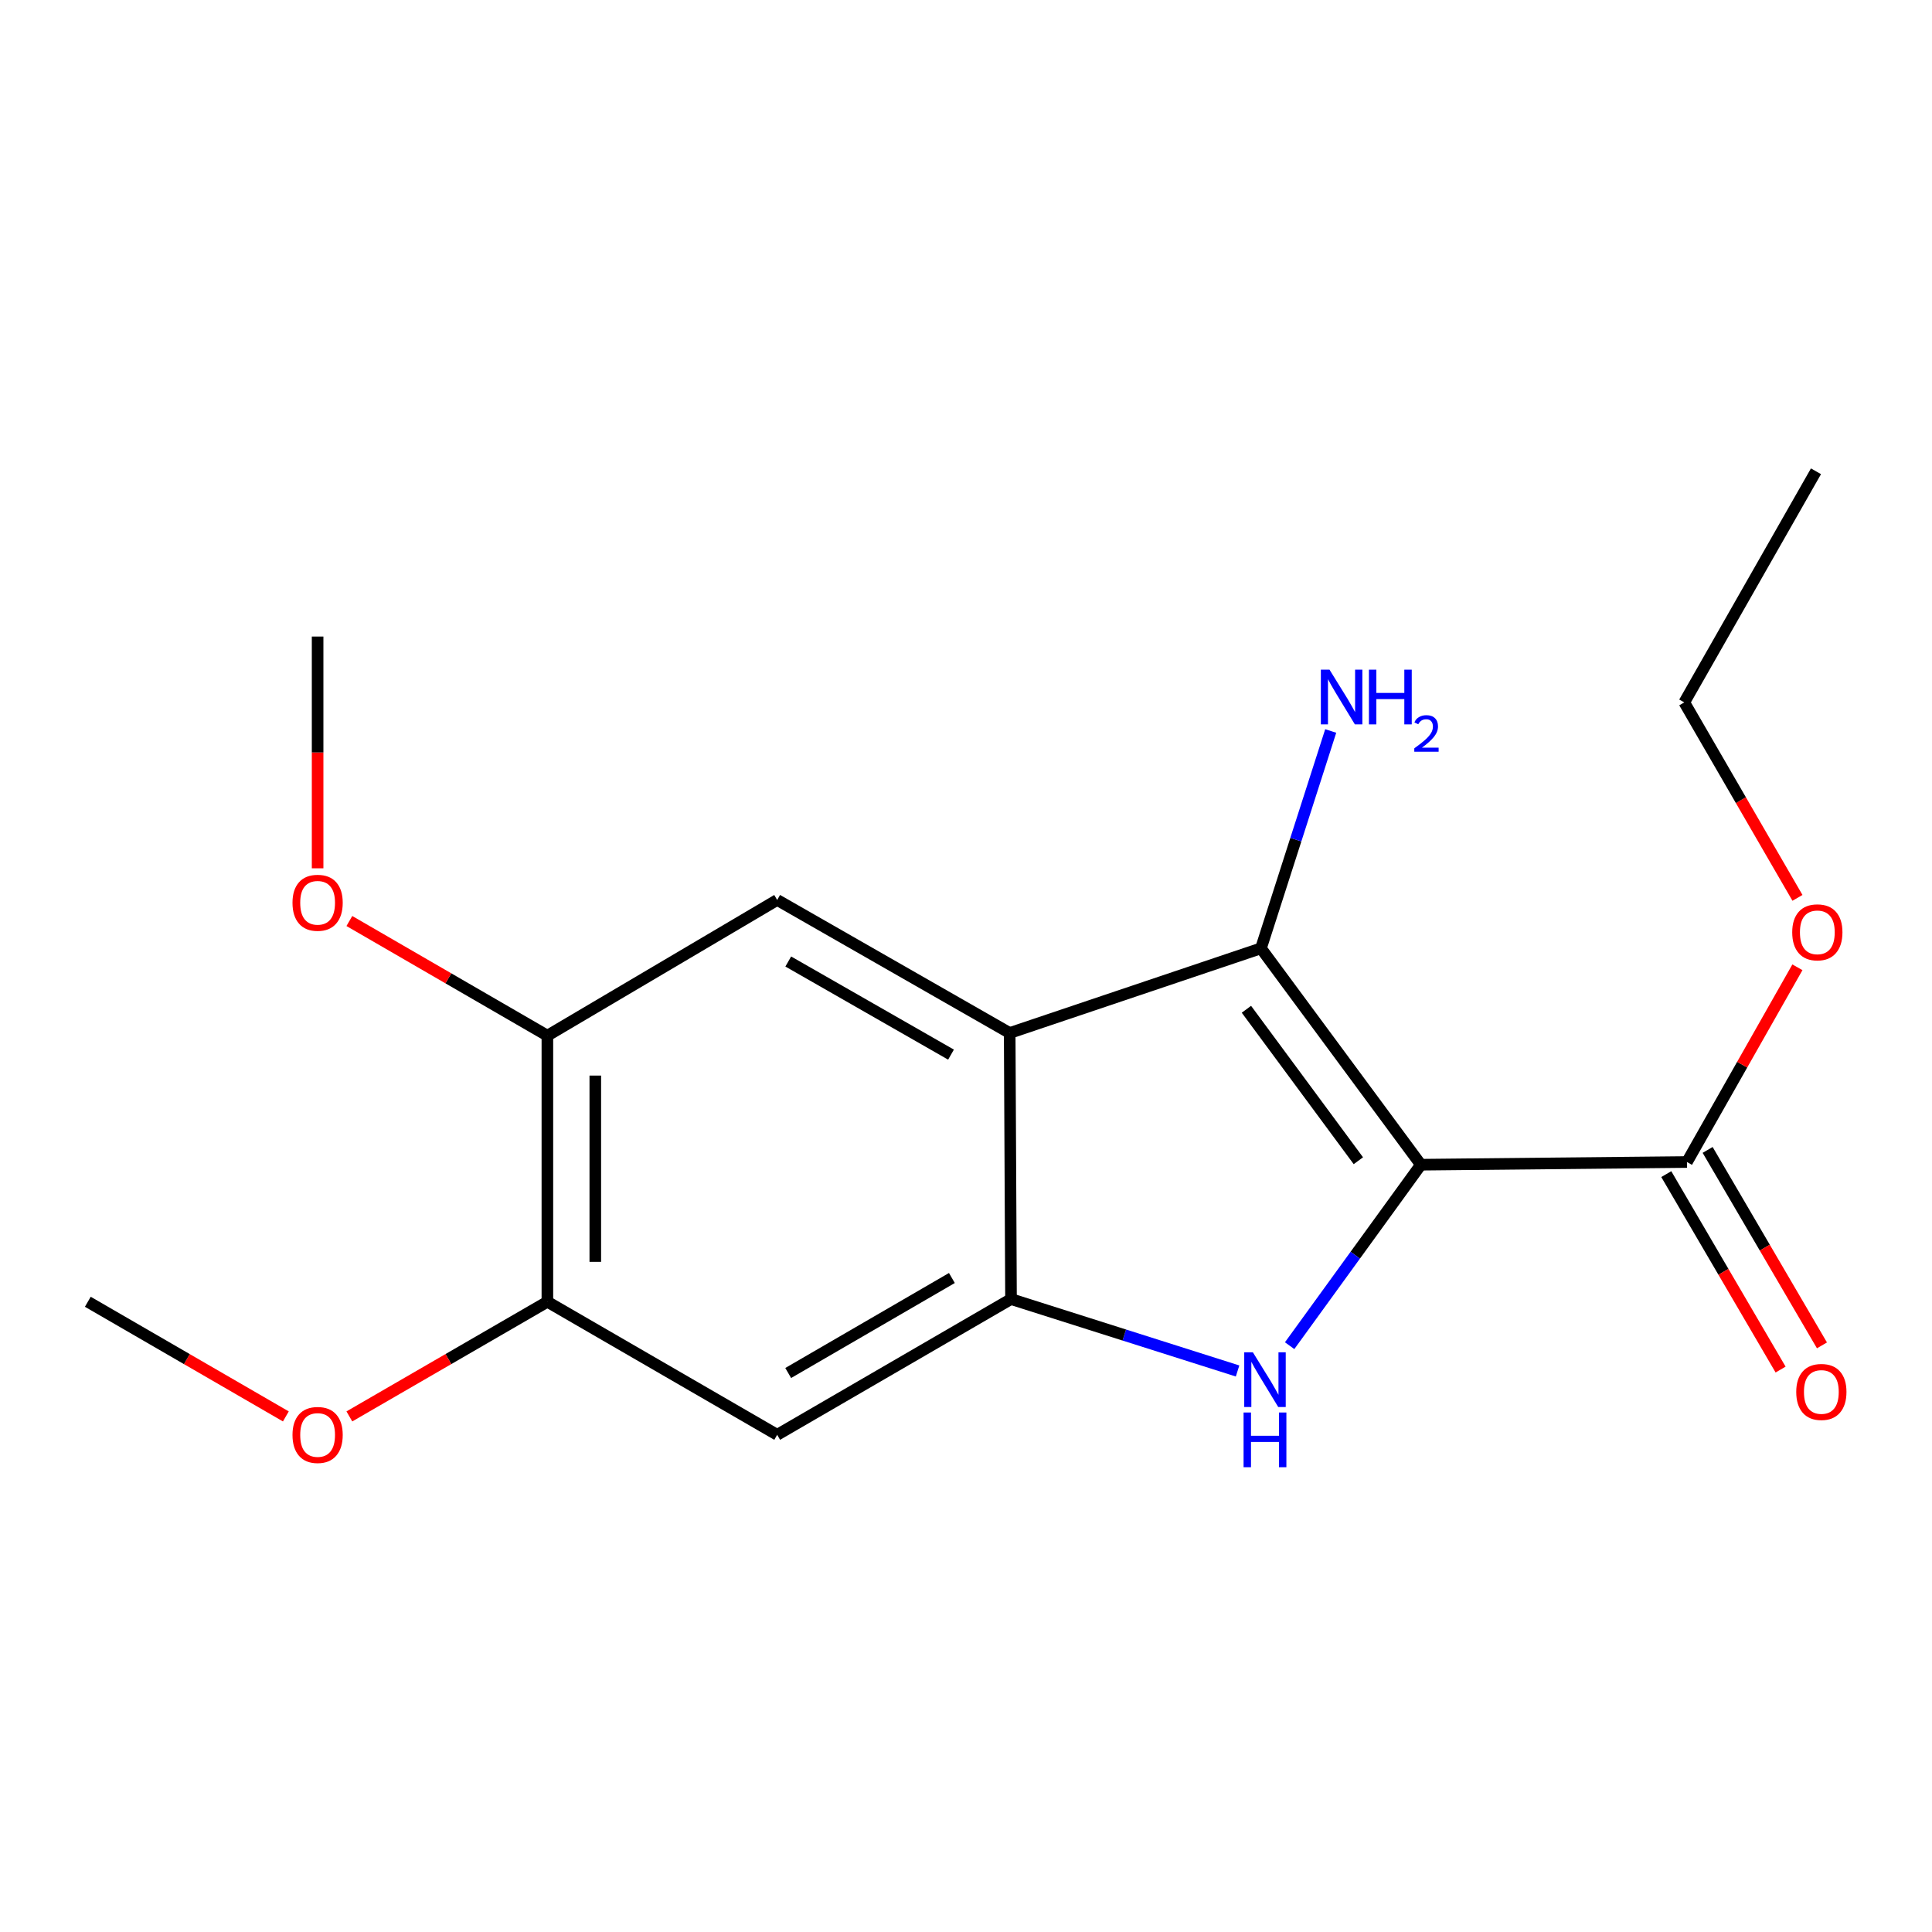 <?xml version='1.0' encoding='iso-8859-1'?>
<svg version='1.1' baseProfile='full'
              xmlns='http://www.w3.org/2000/svg'
                      xmlns:rdkit='http://www.rdkit.org/xml'
                      xmlns:xlink='http://www.w3.org/1999/xlink'
                  xml:space='preserve'
width='1000px' height='1000px' viewBox='0 0 1000 1000'>
<!-- END OF HEADER -->
<rect style='opacity:1.0;fill:#FFFFFF;stroke:none' width='1000' height='1000' x='0' y='0'> </rect>
<path class='bond-0' d='M 735.446,602.851 L 701.48,649.686' style='fill:none;fill-rule:evenodd;stroke:#000000;stroke-width:6px;stroke-linecap:butt;stroke-linejoin:miter;stroke-opacity:1' />
<path class='bond-0' d='M 701.48,649.686 L 667.513,696.522' style='fill:none;fill-rule:evenodd;stroke:#0000FF;stroke-width:6px;stroke-linecap:butt;stroke-linejoin:miter;stroke-opacity:1' />
<path class='bond-1' d='M 735.446,602.851 L 652.671,490.853' style='fill:none;fill-rule:evenodd;stroke:#000000;stroke-width:6px;stroke-linecap:butt;stroke-linejoin:miter;stroke-opacity:1' />
<path class='bond-1' d='M 703.087,600.791 L 645.144,522.393' style='fill:none;fill-rule:evenodd;stroke:#000000;stroke-width:6px;stroke-linecap:butt;stroke-linejoin:miter;stroke-opacity:1' />
<path class='bond-4' d='M 735.446,602.851 L 873.167,601.459' style='fill:none;fill-rule:evenodd;stroke:#000000;stroke-width:6px;stroke-linecap:butt;stroke-linejoin:miter;stroke-opacity:1' />
<path class='bond-3' d='M 640.564,709.615 L 581.932,691.008' style='fill:none;fill-rule:evenodd;stroke:#0000FF;stroke-width:6px;stroke-linecap:butt;stroke-linejoin:miter;stroke-opacity:1' />
<path class='bond-3' d='M 581.932,691.008 L 523.3,672.4' style='fill:none;fill-rule:evenodd;stroke:#000000;stroke-width:6px;stroke-linecap:butt;stroke-linejoin:miter;stroke-opacity:1' />
<path class='bond-2' d='M 652.671,490.853 L 522.611,534.68' style='fill:none;fill-rule:evenodd;stroke:#000000;stroke-width:6px;stroke-linecap:butt;stroke-linejoin:miter;stroke-opacity:1' />
<path class='bond-9' d='M 652.671,490.853 L 670.724,434.604' style='fill:none;fill-rule:evenodd;stroke:#000000;stroke-width:6px;stroke-linecap:butt;stroke-linejoin:miter;stroke-opacity:1' />
<path class='bond-9' d='M 670.724,434.604 L 688.776,378.355' style='fill:none;fill-rule:evenodd;stroke:#0000FF;stroke-width:6px;stroke-linecap:butt;stroke-linejoin:miter;stroke-opacity:1' />
<path class='bond-5' d='M 522.611,534.68 L 402.265,465.82' style='fill:none;fill-rule:evenodd;stroke:#000000;stroke-width:6px;stroke-linecap:butt;stroke-linejoin:miter;stroke-opacity:1' />
<path class='bond-5' d='M 492.243,545.876 L 408.001,497.674' style='fill:none;fill-rule:evenodd;stroke:#000000;stroke-width:6px;stroke-linecap:butt;stroke-linejoin:miter;stroke-opacity:1' />
<path class='bond-18' d='M 522.611,534.68 L 523.3,672.4' style='fill:none;fill-rule:evenodd;stroke:#000000;stroke-width:6px;stroke-linecap:butt;stroke-linejoin:miter;stroke-opacity:1' />
<path class='bond-6' d='M 523.3,672.4 L 402.265,742.651' style='fill:none;fill-rule:evenodd;stroke:#000000;stroke-width:6px;stroke-linecap:butt;stroke-linejoin:miter;stroke-opacity:1' />
<path class='bond-6' d='M 492.696,661.489 L 407.971,710.665' style='fill:none;fill-rule:evenodd;stroke:#000000;stroke-width:6px;stroke-linecap:butt;stroke-linejoin:miter;stroke-opacity:1' />
<path class='bond-10' d='M 862.463,607.72 L 892.049,658.301' style='fill:none;fill-rule:evenodd;stroke:#000000;stroke-width:6px;stroke-linecap:butt;stroke-linejoin:miter;stroke-opacity:1' />
<path class='bond-10' d='M 892.049,658.301 L 921.635,708.883' style='fill:none;fill-rule:evenodd;stroke:#FF0000;stroke-width:6px;stroke-linecap:butt;stroke-linejoin:miter;stroke-opacity:1' />
<path class='bond-10' d='M 883.87,595.199 L 913.456,645.78' style='fill:none;fill-rule:evenodd;stroke:#000000;stroke-width:6px;stroke-linecap:butt;stroke-linejoin:miter;stroke-opacity:1' />
<path class='bond-10' d='M 913.456,645.78 L 943.042,696.362' style='fill:none;fill-rule:evenodd;stroke:#FF0000;stroke-width:6px;stroke-linecap:butt;stroke-linejoin:miter;stroke-opacity:1' />
<path class='bond-11' d='M 873.167,601.459 L 901.752,551.065' style='fill:none;fill-rule:evenodd;stroke:#000000;stroke-width:6px;stroke-linecap:butt;stroke-linejoin:miter;stroke-opacity:1' />
<path class='bond-11' d='M 901.752,551.065 L 930.337,500.67' style='fill:none;fill-rule:evenodd;stroke:#FF0000;stroke-width:6px;stroke-linecap:butt;stroke-linejoin:miter;stroke-opacity:1' />
<path class='bond-7' d='M 402.265,465.82 L 283.323,536.057' style='fill:none;fill-rule:evenodd;stroke:#000000;stroke-width:6px;stroke-linecap:butt;stroke-linejoin:miter;stroke-opacity:1' />
<path class='bond-8' d='M 402.265,742.651 L 283.323,673.791' style='fill:none;fill-rule:evenodd;stroke:#000000;stroke-width:6px;stroke-linecap:butt;stroke-linejoin:miter;stroke-opacity:1' />
<path class='bond-12' d='M 283.323,536.057 L 232.077,506.386' style='fill:none;fill-rule:evenodd;stroke:#000000;stroke-width:6px;stroke-linecap:butt;stroke-linejoin:miter;stroke-opacity:1' />
<path class='bond-12' d='M 232.077,506.386 L 180.831,476.714' style='fill:none;fill-rule:evenodd;stroke:#FF0000;stroke-width:6px;stroke-linecap:butt;stroke-linejoin:miter;stroke-opacity:1' />
<path class='bond-19' d='M 283.323,536.057 L 283.323,673.791' style='fill:none;fill-rule:evenodd;stroke:#000000;stroke-width:6px;stroke-linecap:butt;stroke-linejoin:miter;stroke-opacity:1' />
<path class='bond-19' d='M 308.123,556.718 L 308.123,653.131' style='fill:none;fill-rule:evenodd;stroke:#000000;stroke-width:6px;stroke-linecap:butt;stroke-linejoin:miter;stroke-opacity:1' />
<path class='bond-13' d='M 283.323,673.791 L 232.077,703.463' style='fill:none;fill-rule:evenodd;stroke:#000000;stroke-width:6px;stroke-linecap:butt;stroke-linejoin:miter;stroke-opacity:1' />
<path class='bond-13' d='M 232.077,703.463 L 180.831,733.135' style='fill:none;fill-rule:evenodd;stroke:#FF0000;stroke-width:6px;stroke-linecap:butt;stroke-linejoin:miter;stroke-opacity:1' />
<path class='bond-14' d='M 930.366,464.735 L 901.071,414.149' style='fill:none;fill-rule:evenodd;stroke:#FF0000;stroke-width:6px;stroke-linecap:butt;stroke-linejoin:miter;stroke-opacity:1' />
<path class='bond-14' d='M 901.071,414.149 L 871.775,363.563' style='fill:none;fill-rule:evenodd;stroke:#000000;stroke-width:6px;stroke-linecap:butt;stroke-linejoin:miter;stroke-opacity:1' />
<path class='bond-16' d='M 164.396,449.434 L 164.396,389.456' style='fill:none;fill-rule:evenodd;stroke:#FF0000;stroke-width:6px;stroke-linecap:butt;stroke-linejoin:miter;stroke-opacity:1' />
<path class='bond-16' d='M 164.396,389.456 L 164.396,329.477' style='fill:none;fill-rule:evenodd;stroke:#000000;stroke-width:6px;stroke-linecap:butt;stroke-linejoin:miter;stroke-opacity:1' />
<path class='bond-15' d='M 147.96,733.136 L 96.707,703.464' style='fill:none;fill-rule:evenodd;stroke:#FF0000;stroke-width:6px;stroke-linecap:butt;stroke-linejoin:miter;stroke-opacity:1' />
<path class='bond-15' d='M 96.707,703.464 L 45.455,673.791' style='fill:none;fill-rule:evenodd;stroke:#000000;stroke-width:6px;stroke-linecap:butt;stroke-linejoin:miter;stroke-opacity:1' />
<path class='bond-17' d='M 871.775,363.563 L 939.946,243.933' style='fill:none;fill-rule:evenodd;stroke:#000000;stroke-width:6px;stroke-linecap:butt;stroke-linejoin:miter;stroke-opacity:1' />
<path  class='atom-1' d='M 648.492 699.958
L 657.772 714.958
Q 658.692 716.438, 660.172 719.118
Q 661.652 721.798, 661.732 721.958
L 661.732 699.958
L 665.492 699.958
L 665.492 728.278
L 661.612 728.278
L 651.652 711.878
Q 650.492 709.958, 649.252 707.758
Q 648.052 705.558, 647.692 704.878
L 647.692 728.278
L 644.012 728.278
L 644.012 699.958
L 648.492 699.958
' fill='#0000FF'/>
<path  class='atom-1' d='M 643.672 731.11
L 647.512 731.11
L 647.512 743.15
L 661.992 743.15
L 661.992 731.11
L 665.832 731.11
L 665.832 759.43
L 661.992 759.43
L 661.992 746.35
L 647.512 746.35
L 647.512 759.43
L 643.672 759.43
L 643.672 731.11
' fill='#0000FF'/>
<path  class='atom-10' d='M 688.157 346.62
L 697.437 361.62
Q 698.357 363.1, 699.837 365.78
Q 701.317 368.46, 701.397 368.62
L 701.397 346.62
L 705.157 346.62
L 705.157 374.94
L 701.277 374.94
L 691.317 358.54
Q 690.157 356.62, 688.917 354.42
Q 687.717 352.22, 687.357 351.54
L 687.357 374.94
L 683.677 374.94
L 683.677 346.62
L 688.157 346.62
' fill='#0000FF'/>
<path  class='atom-10' d='M 708.557 346.62
L 712.397 346.62
L 712.397 358.66
L 726.877 358.66
L 726.877 346.62
L 730.717 346.62
L 730.717 374.94
L 726.877 374.94
L 726.877 361.86
L 712.397 361.86
L 712.397 374.94
L 708.557 374.94
L 708.557 346.62
' fill='#0000FF'/>
<path  class='atom-10' d='M 732.09 373.946
Q 732.776 372.177, 734.413 371.201
Q 736.05 370.197, 738.32 370.197
Q 741.145 370.197, 742.729 371.729
Q 744.313 373.26, 744.313 375.979
Q 744.313 378.751, 742.254 381.338
Q 740.221 383.925, 735.997 386.988
L 744.63 386.988
L 744.63 389.1
L 732.037 389.1
L 732.037 387.331
Q 735.522 384.849, 737.581 383.001
Q 739.667 381.153, 740.67 379.49
Q 741.673 377.827, 741.673 376.111
Q 741.673 374.316, 740.775 373.313
Q 739.878 372.309, 738.32 372.309
Q 736.815 372.309, 735.812 372.917
Q 734.809 373.524, 734.096 374.87
L 732.09 373.946
' fill='#0000FF'/>
<path  class='atom-11' d='M 929.729 720.467
Q 929.729 713.667, 933.089 709.867
Q 936.449 706.067, 942.729 706.067
Q 949.009 706.067, 952.369 709.867
Q 955.729 713.667, 955.729 720.467
Q 955.729 727.347, 952.329 731.267
Q 948.929 735.147, 942.729 735.147
Q 936.489 735.147, 933.089 731.267
Q 929.729 727.387, 929.729 720.467
M 942.729 731.947
Q 947.049 731.947, 949.369 729.067
Q 951.729 726.147, 951.729 720.467
Q 951.729 714.907, 949.369 712.107
Q 947.049 709.267, 942.729 709.267
Q 938.409 709.267, 936.049 712.067
Q 933.729 714.867, 933.729 720.467
Q 933.729 726.187, 936.049 729.067
Q 938.409 731.947, 942.729 731.947
' fill='#FF0000'/>
<path  class='atom-12' d='M 927.649 482.57
Q 927.649 475.77, 931.009 471.97
Q 934.369 468.17, 940.649 468.17
Q 946.929 468.17, 950.289 471.97
Q 953.649 475.77, 953.649 482.57
Q 953.649 489.45, 950.249 493.37
Q 946.849 497.25, 940.649 497.25
Q 934.409 497.25, 931.009 493.37
Q 927.649 489.49, 927.649 482.57
M 940.649 494.05
Q 944.969 494.05, 947.289 491.17
Q 949.649 488.25, 949.649 482.57
Q 949.649 477.01, 947.289 474.21
Q 944.969 471.37, 940.649 471.37
Q 936.329 471.37, 933.969 474.17
Q 931.649 476.97, 931.649 482.57
Q 931.649 488.29, 933.969 491.17
Q 936.329 494.05, 940.649 494.05
' fill='#FF0000'/>
<path  class='atom-13' d='M 151.396 467.277
Q 151.396 460.477, 154.756 456.677
Q 158.116 452.877, 164.396 452.877
Q 170.676 452.877, 174.036 456.677
Q 177.396 460.477, 177.396 467.277
Q 177.396 474.157, 173.996 478.077
Q 170.596 481.957, 164.396 481.957
Q 158.156 481.957, 154.756 478.077
Q 151.396 474.197, 151.396 467.277
M 164.396 478.757
Q 168.716 478.757, 171.036 475.877
Q 173.396 472.957, 173.396 467.277
Q 173.396 461.717, 171.036 458.917
Q 168.716 456.077, 164.396 456.077
Q 160.076 456.077, 157.716 458.877
Q 155.396 461.677, 155.396 467.277
Q 155.396 472.997, 157.716 475.877
Q 160.076 478.757, 164.396 478.757
' fill='#FF0000'/>
<path  class='atom-14' d='M 151.396 742.731
Q 151.396 735.931, 154.756 732.131
Q 158.116 728.331, 164.396 728.331
Q 170.676 728.331, 174.036 732.131
Q 177.396 735.931, 177.396 742.731
Q 177.396 749.611, 173.996 753.531
Q 170.596 757.411, 164.396 757.411
Q 158.156 757.411, 154.756 753.531
Q 151.396 749.651, 151.396 742.731
M 164.396 754.211
Q 168.716 754.211, 171.036 751.331
Q 173.396 748.411, 173.396 742.731
Q 173.396 737.171, 171.036 734.371
Q 168.716 731.531, 164.396 731.531
Q 160.076 731.531, 157.716 734.331
Q 155.396 737.131, 155.396 742.731
Q 155.396 748.451, 157.716 751.331
Q 160.076 754.211, 164.396 754.211
' fill='#FF0000'/>
</svg>
